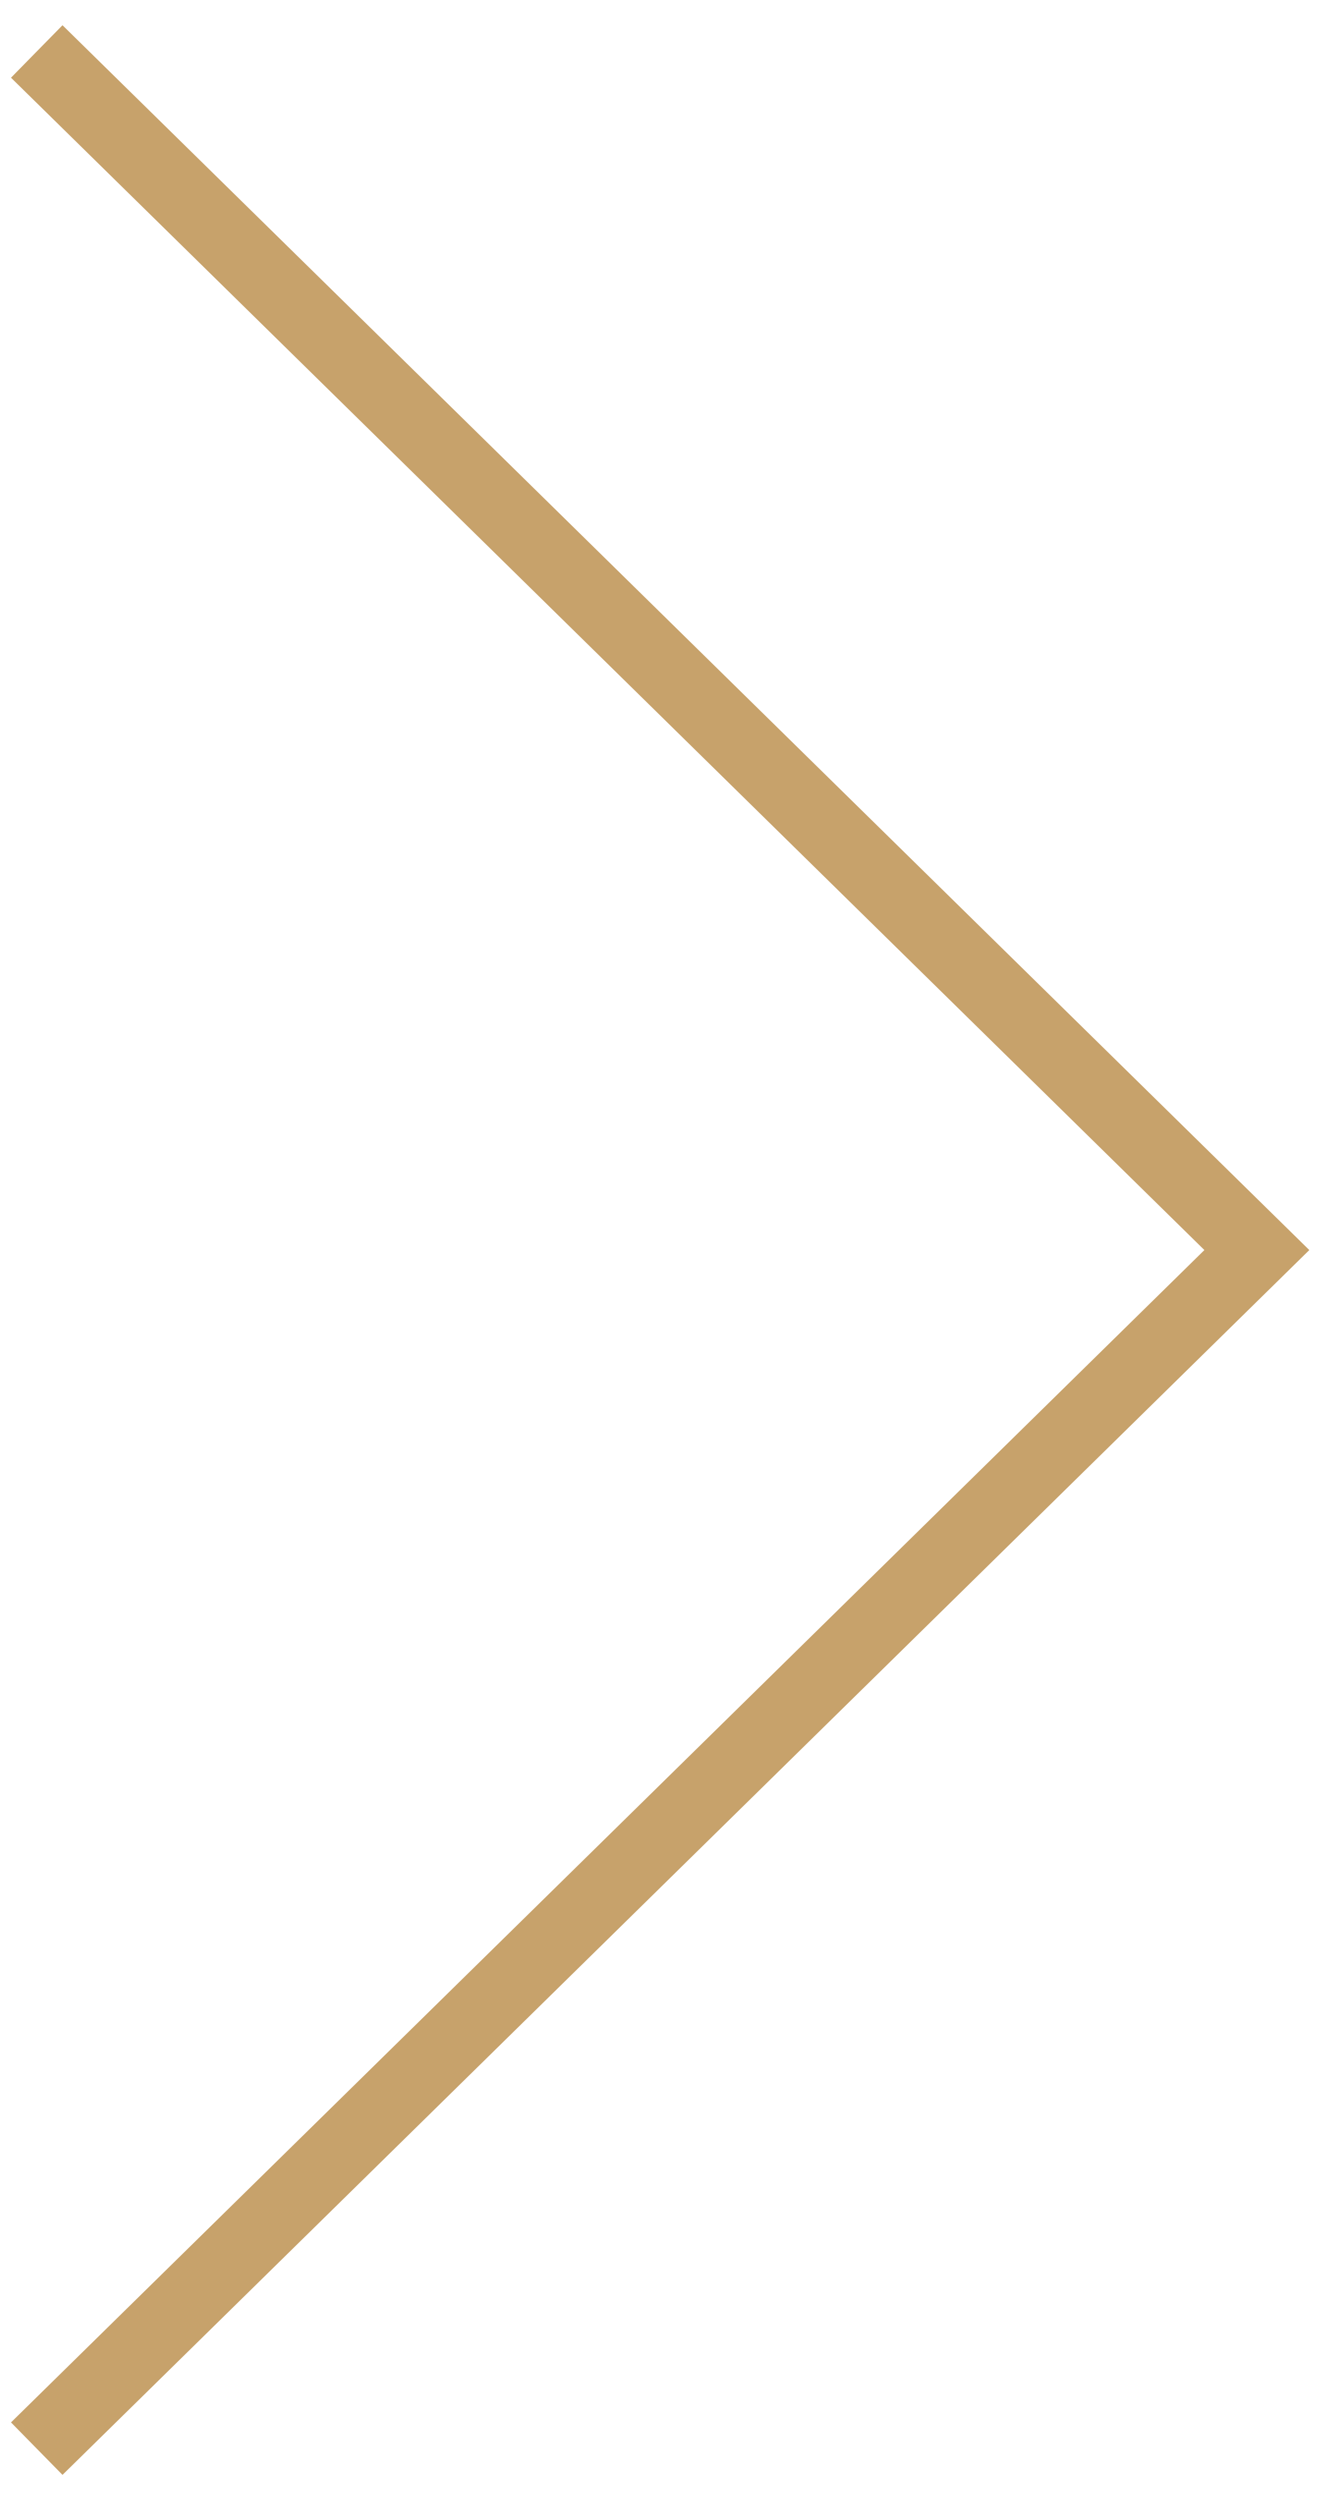 <svg id="modal_arrow_right" data-name="modal arrow right" xmlns="http://www.w3.org/2000/svg" width="18" height="34" viewBox="0 0 18 34">
  <defs>
    <style>
      .cls-1 {
        fill: none;
        stroke: #C7A26B;
      }
    </style>
  </defs>
  <path id="modal_arrow_right_img" data-name="modal arrow right img" class="cls-1" d="m.5.7l16.6,16.3L.5,33.3"/>
</svg>